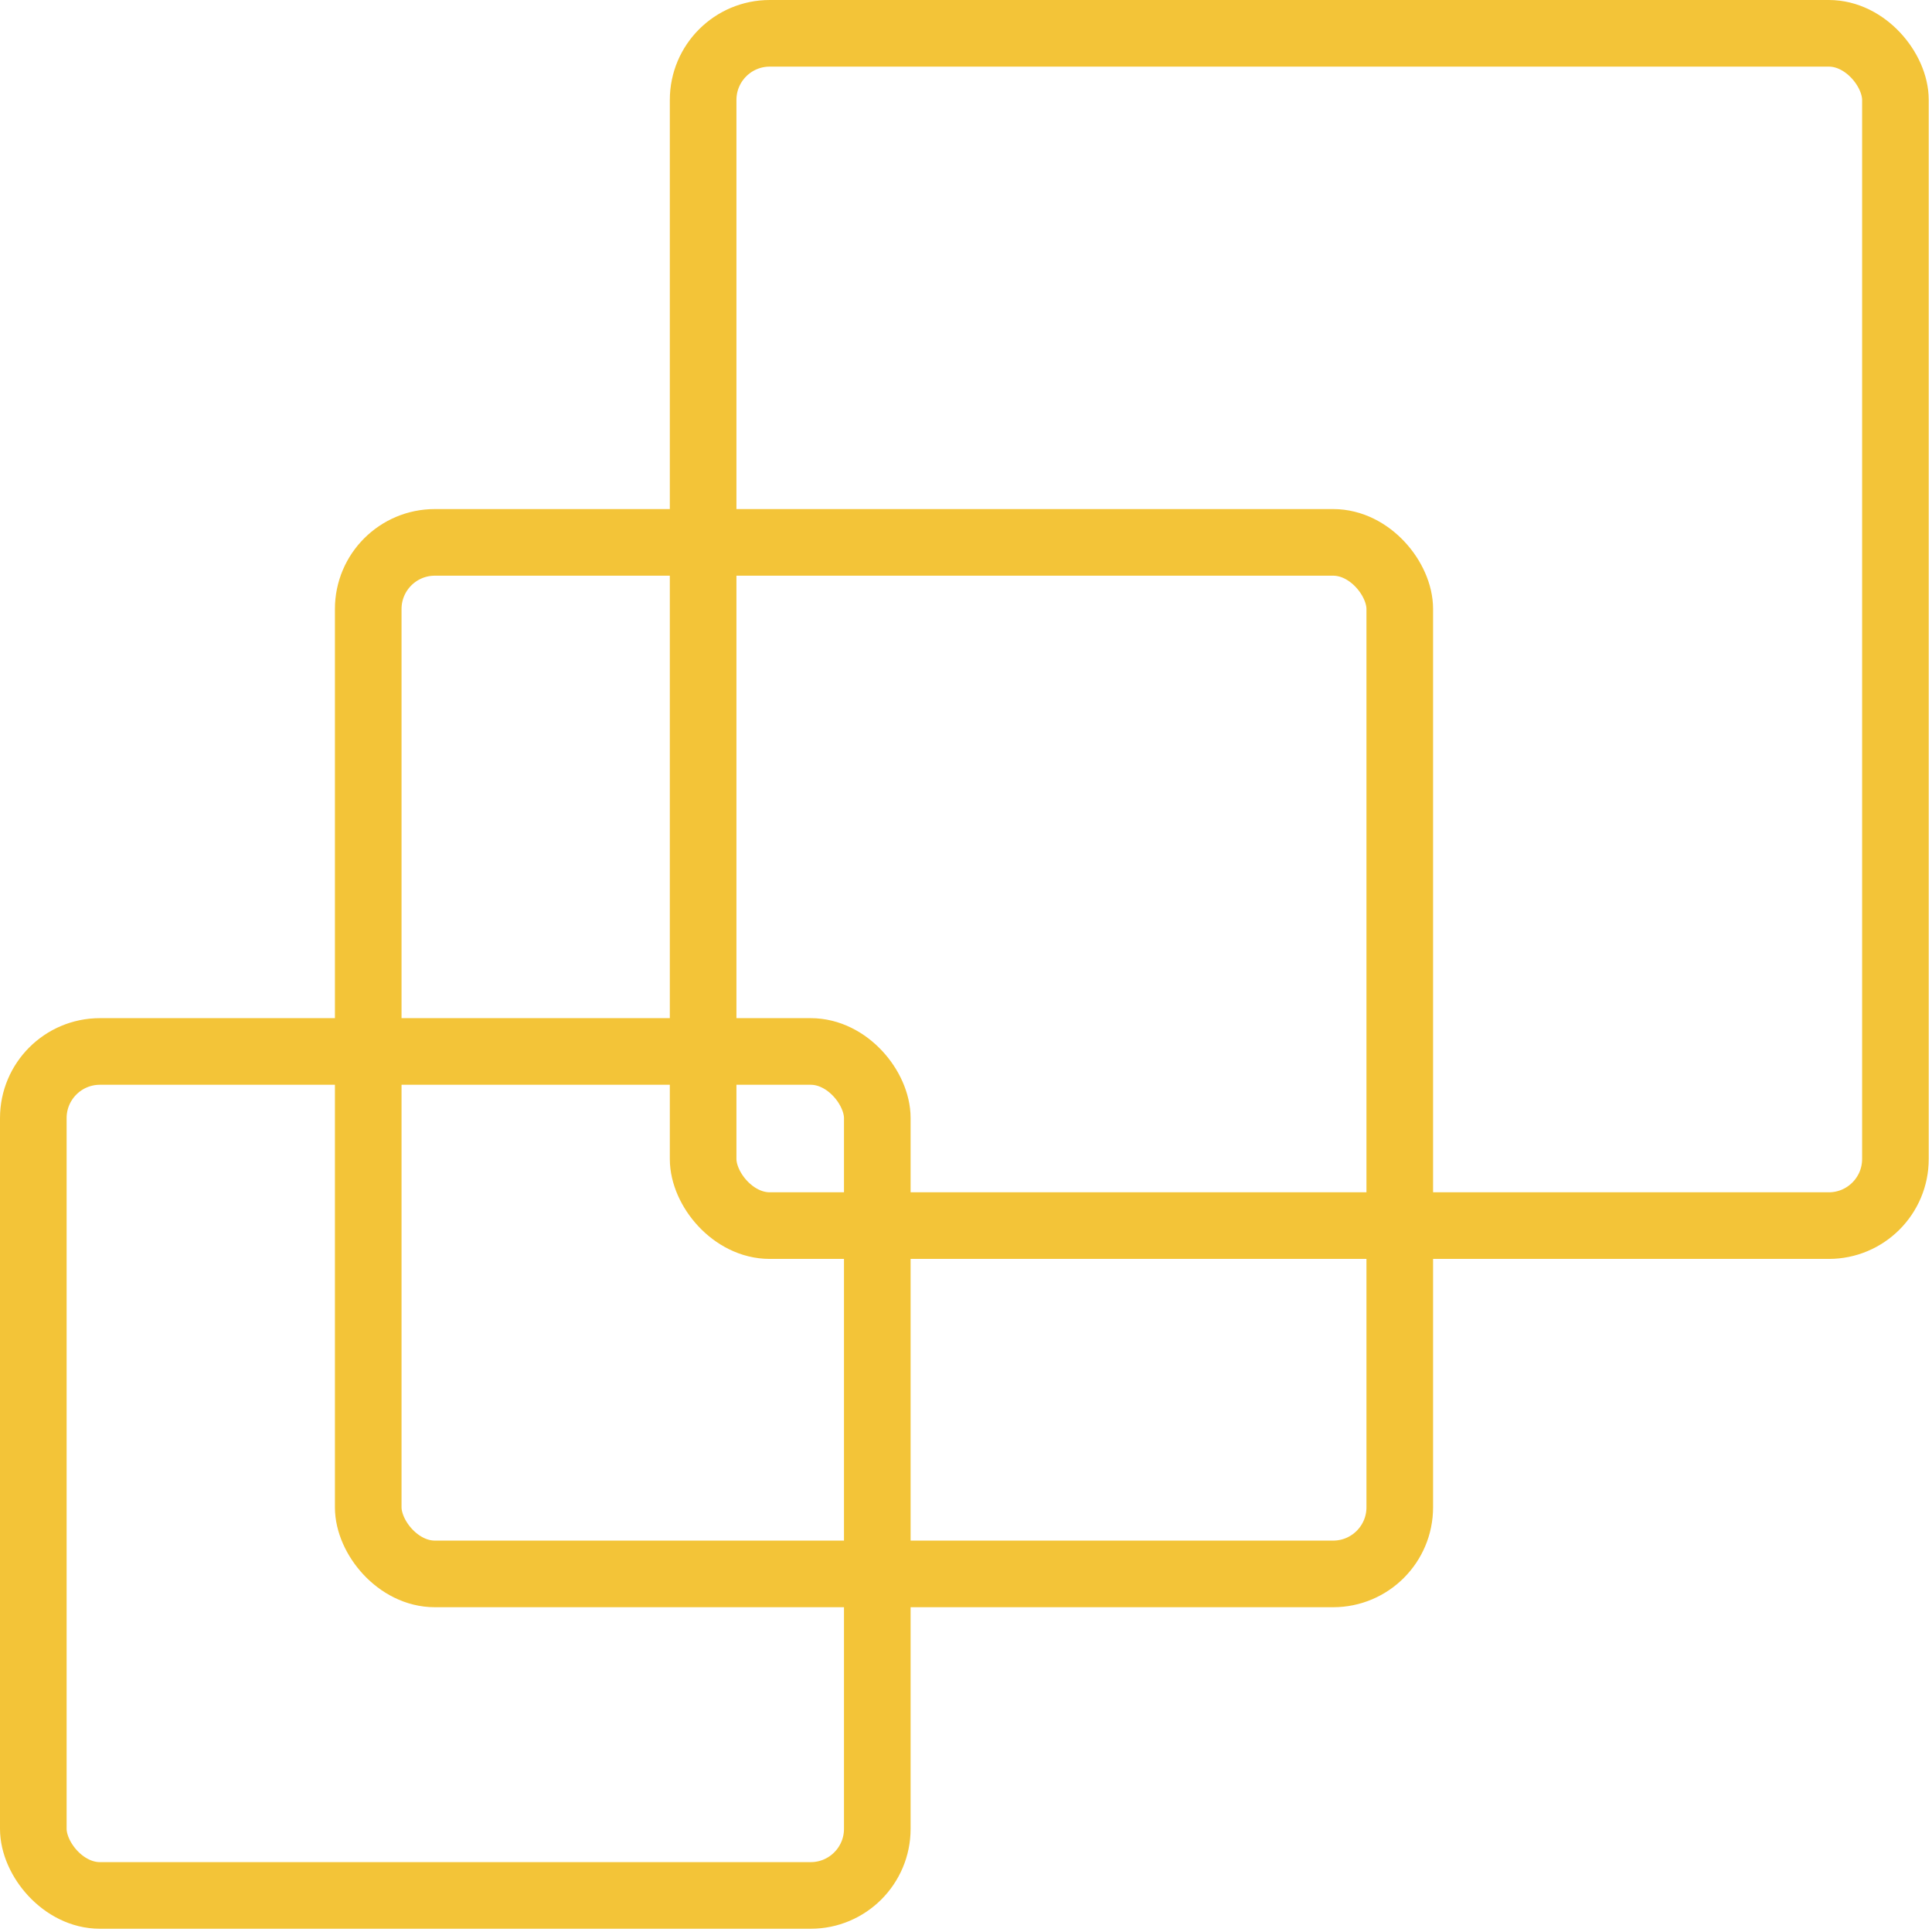 <svg width="116" height="116" viewBox="0 0 116 116" fill="none" xmlns="http://www.w3.org/2000/svg">
<rect x="2" y="63.131" width="50.674" height="50.674" rx="4" stroke="#F3C438" stroke-width="4"/>
<rect x="42.217" y="2" width="71.587" height="71.587" rx="4" stroke="#F3C438" stroke-width="4"/>
<rect x="22.109" y="32.565" width="61.935" height="61.935" rx="4" stroke="#F3C438" stroke-width="4"/>
</svg>
